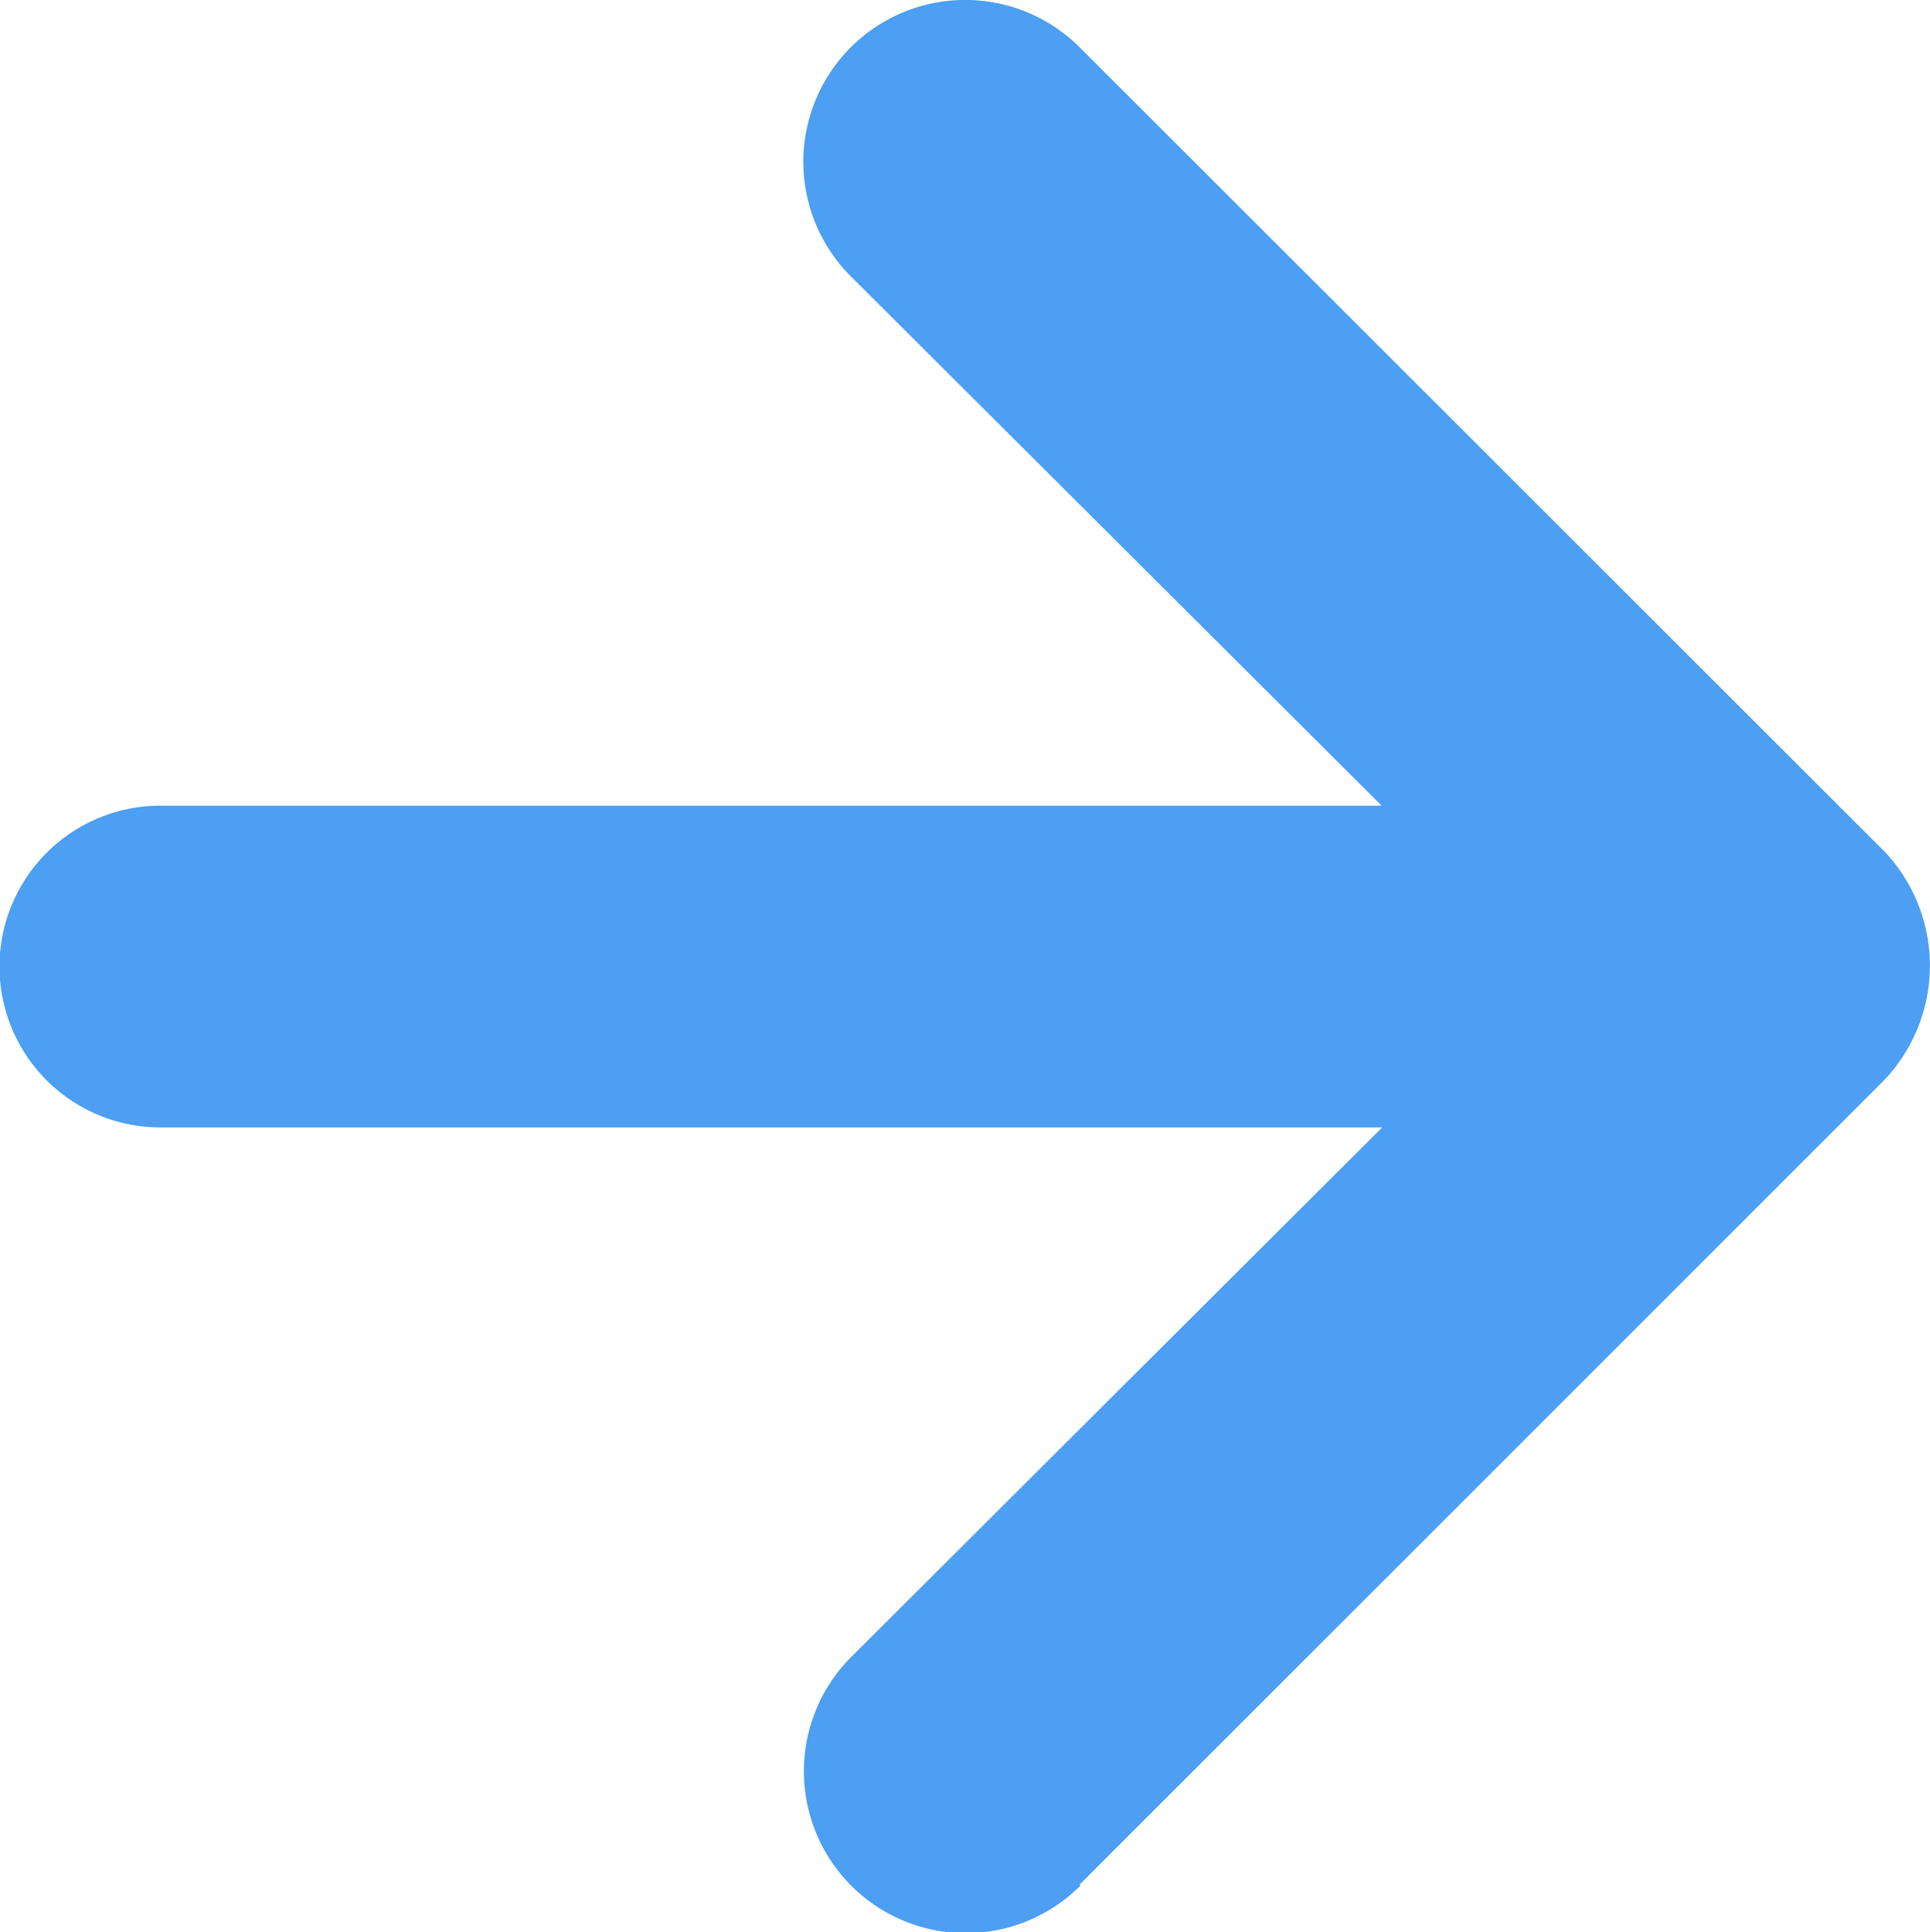 <svg xmlns="http://www.w3.org/2000/svg" width="13.487" height="13.504" viewBox="0 0 13.487 13.504">
  <path id="arrow-up_1_" data-name="arrow-up (1)" d="M19.167,11.947,13.545,6.325a1.162,1.162,0,0,0-1.6,0L6.327,11.947a1.129,1.129,0,0,0,1.6,1.6l3.7-3.71v8.534a1.124,1.124,0,0,0,2.249,0V9.833l3.7,3.71a1.129,1.129,0,1,0,1.6-1.6Z" transform="translate(19.492 -5.996) rotate(90)" fill="#4c9ff2"/>
</svg>
